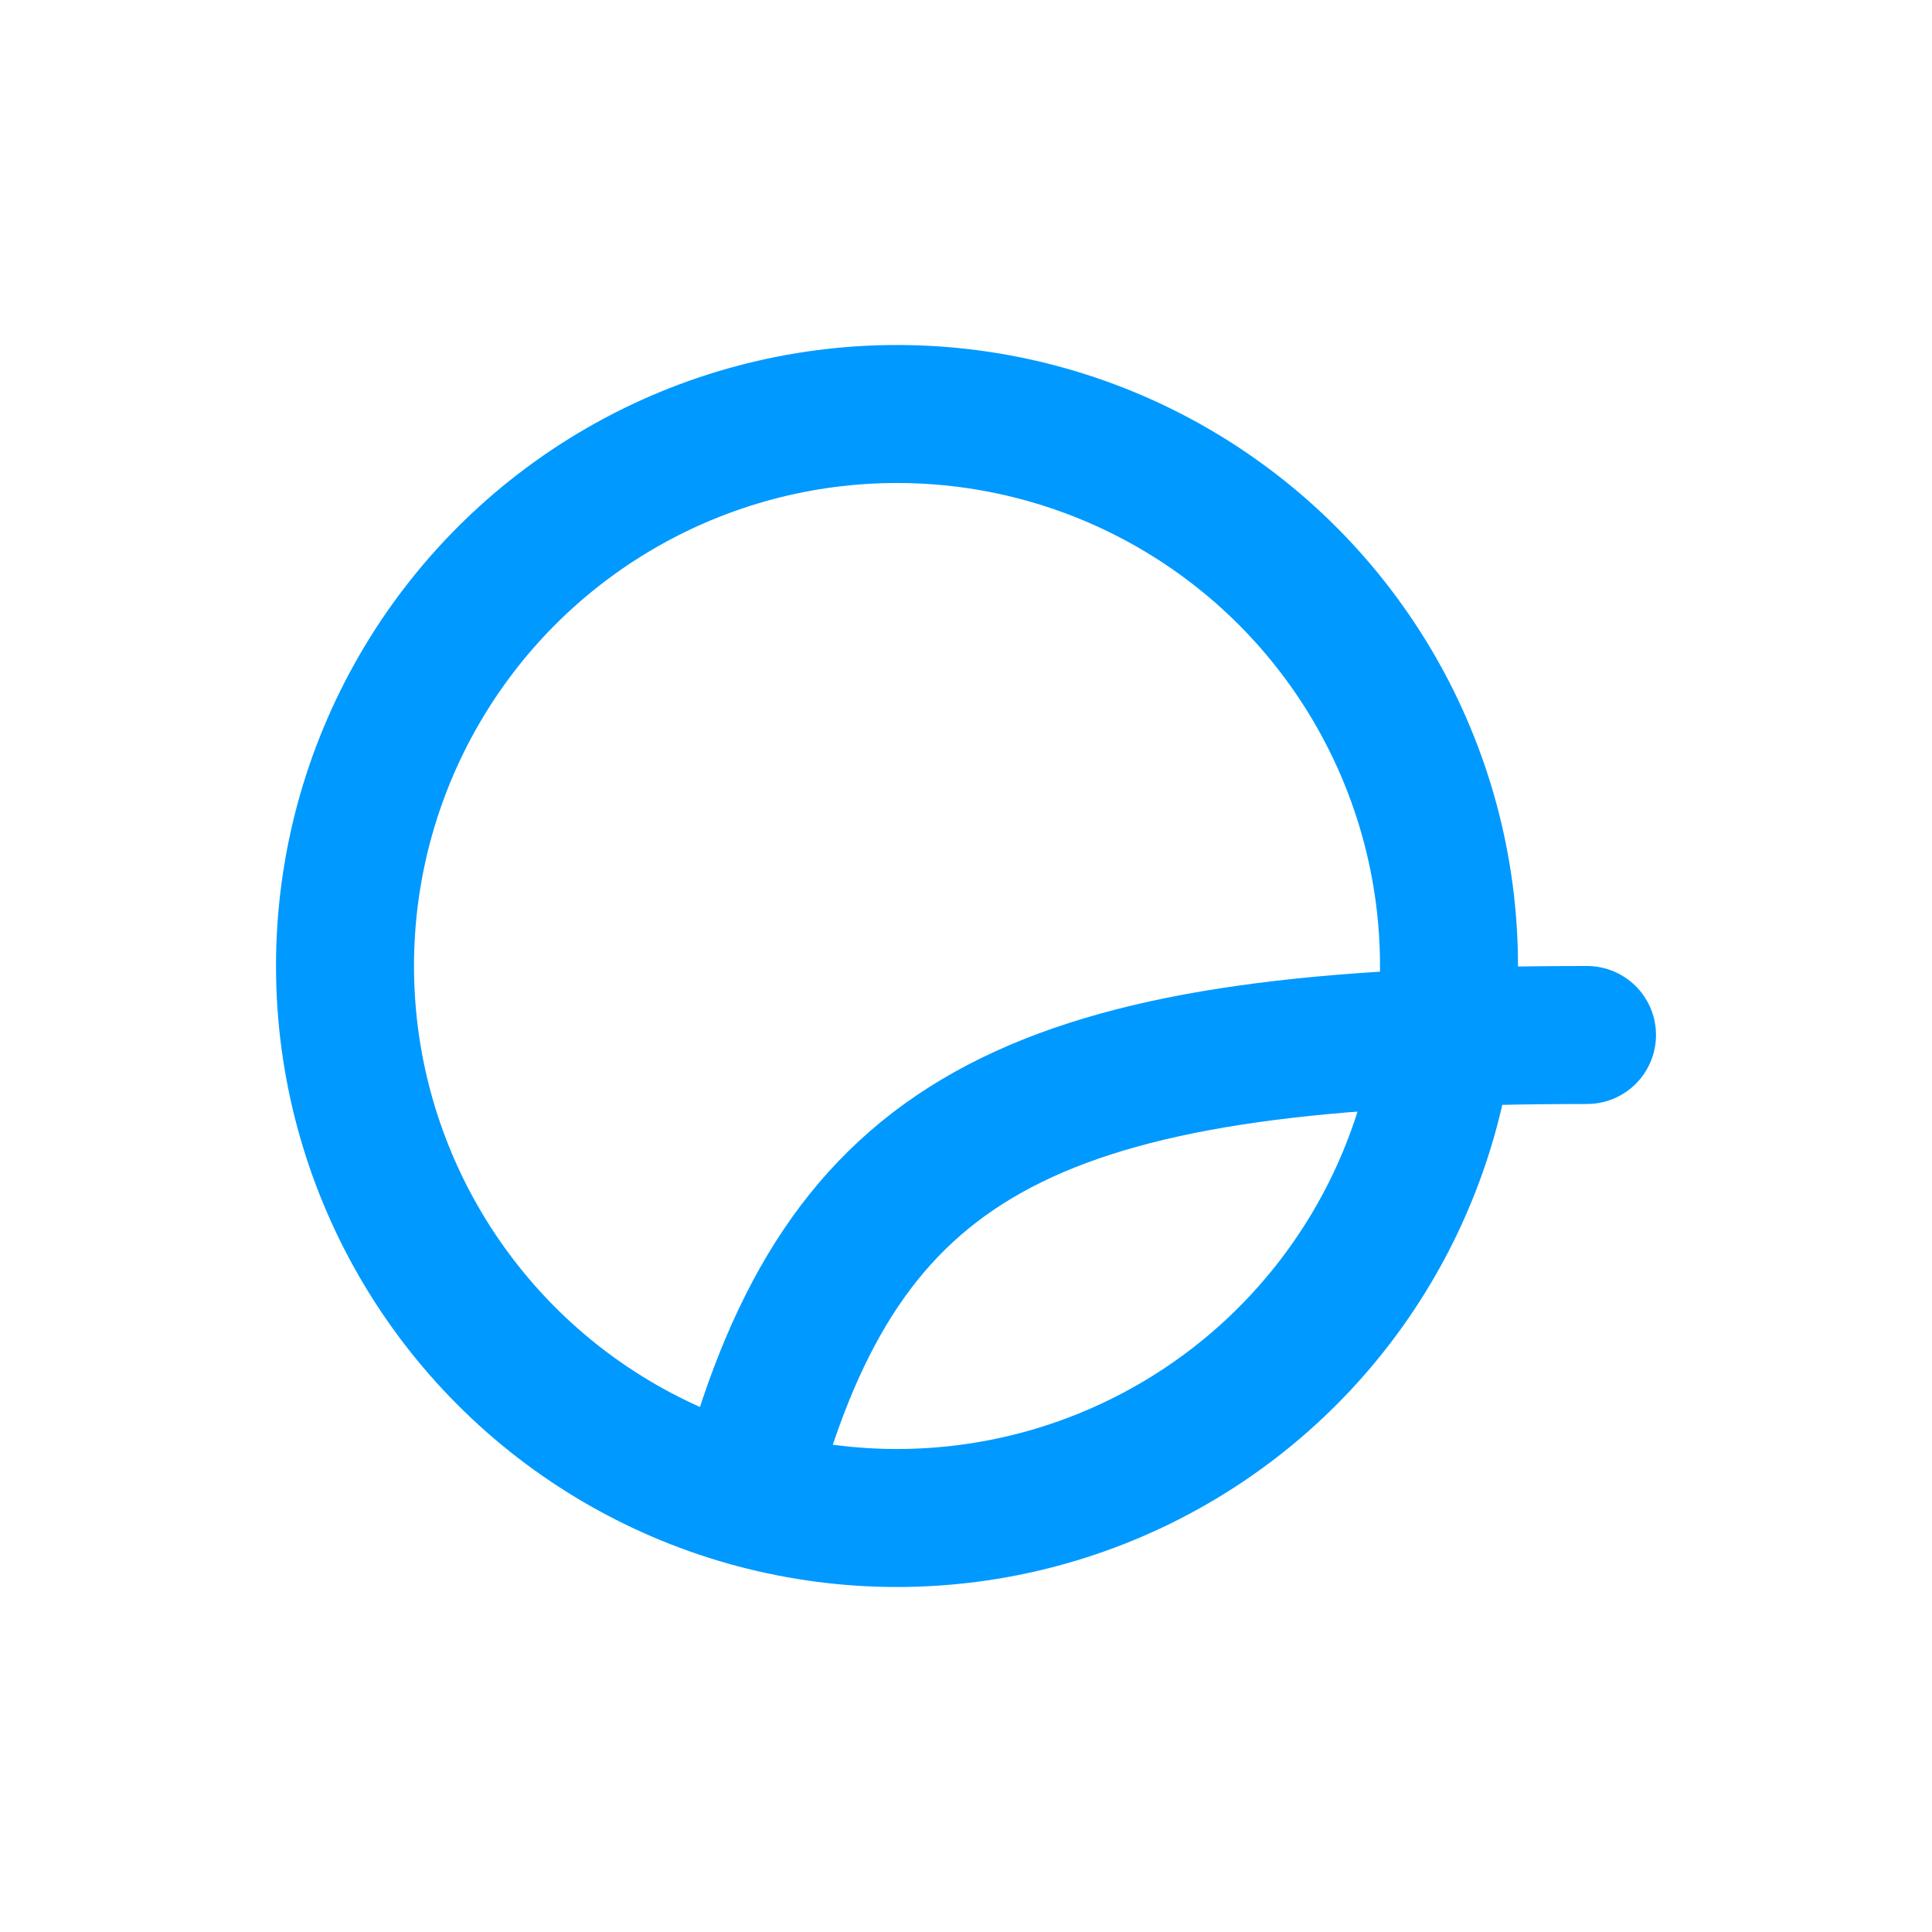 <svg viewBox="0 0 28 28" fill="none" xmlns="http://www.w3.org/2000/svg">
<path d="M11 21C12.44 16.286 15.32 15 23 15" stroke="#0099FF" stroke-width="2" stroke-linecap="round"/>
<circle cx="13" cy="14" r="8" stroke="#0099FF" stroke-width="2"/>
</svg>
